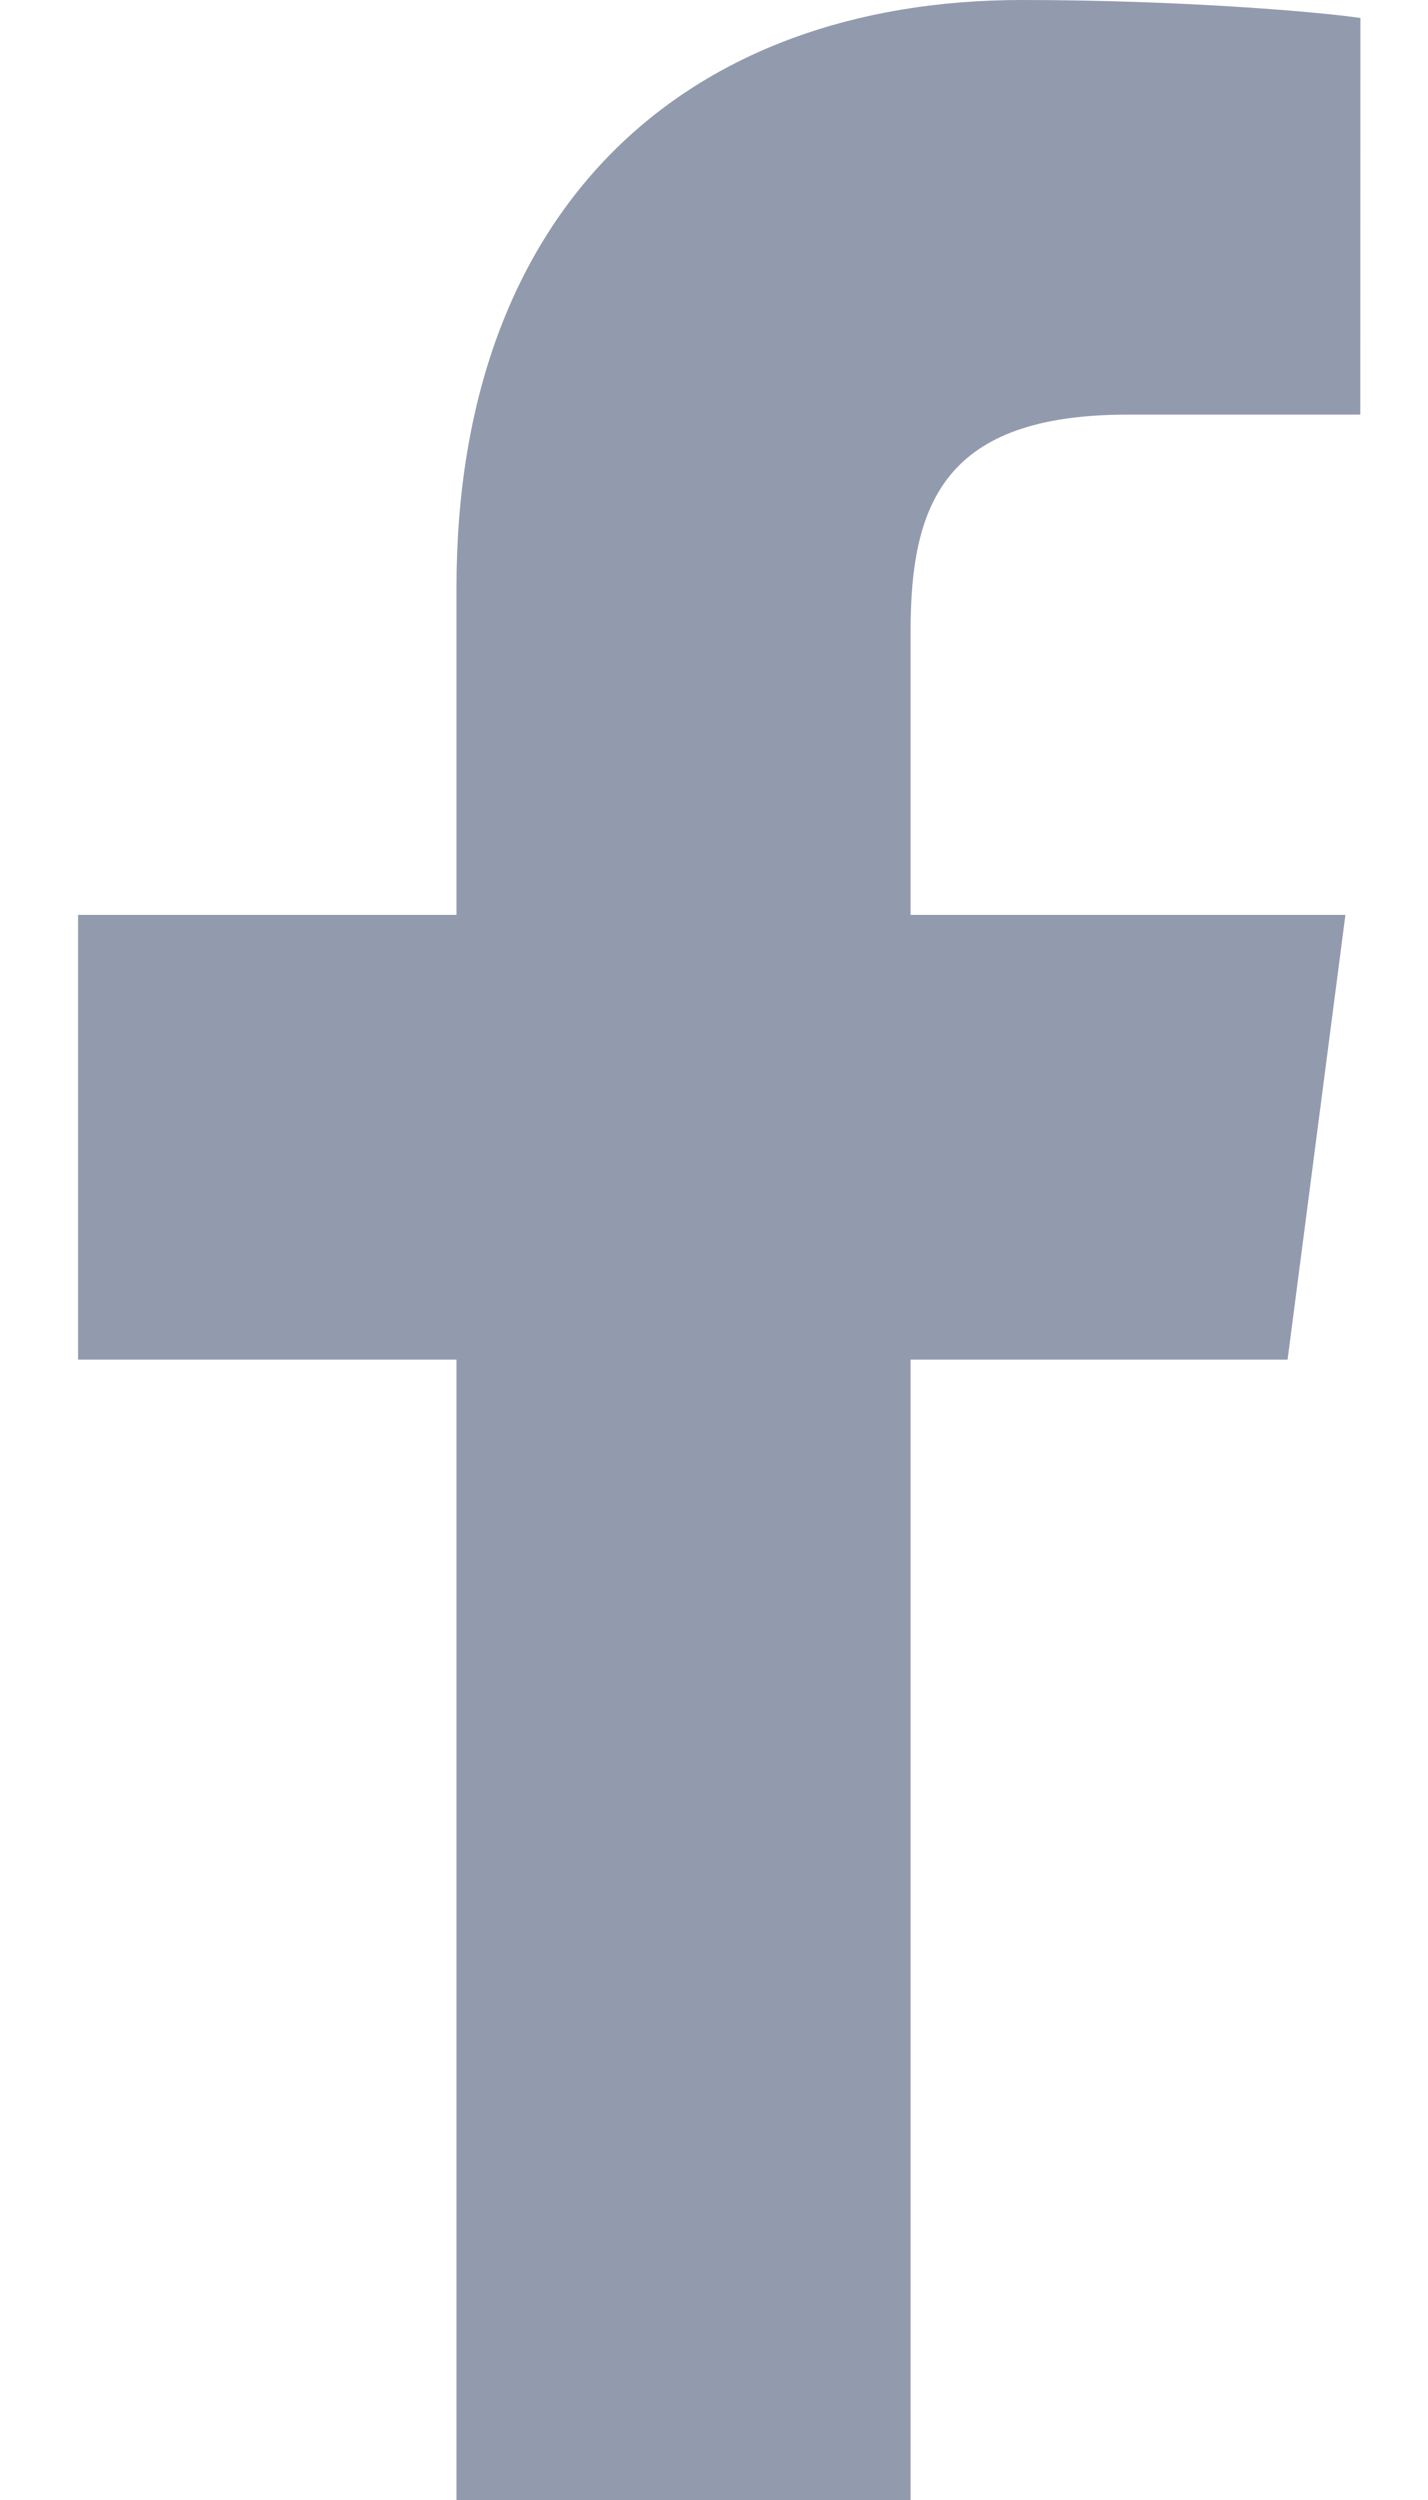 <svg fill="none" height="21" viewBox="0 0 12 21" width="12" xmlns="http://www.w3.org/2000/svg"><path d="m11.432.151c-.337-.05-1.497-.151-2.844-.151-2.819 0-4.752 1.742-4.752 4.934v2.751h-3.18v3.736h3.18v9.579h3.816v-9.579h3.168l.486-3.736h-3.654v-2.385c0-1.073.287-1.817 1.821-1.817h1.958z" fill="#929bae"/></svg>